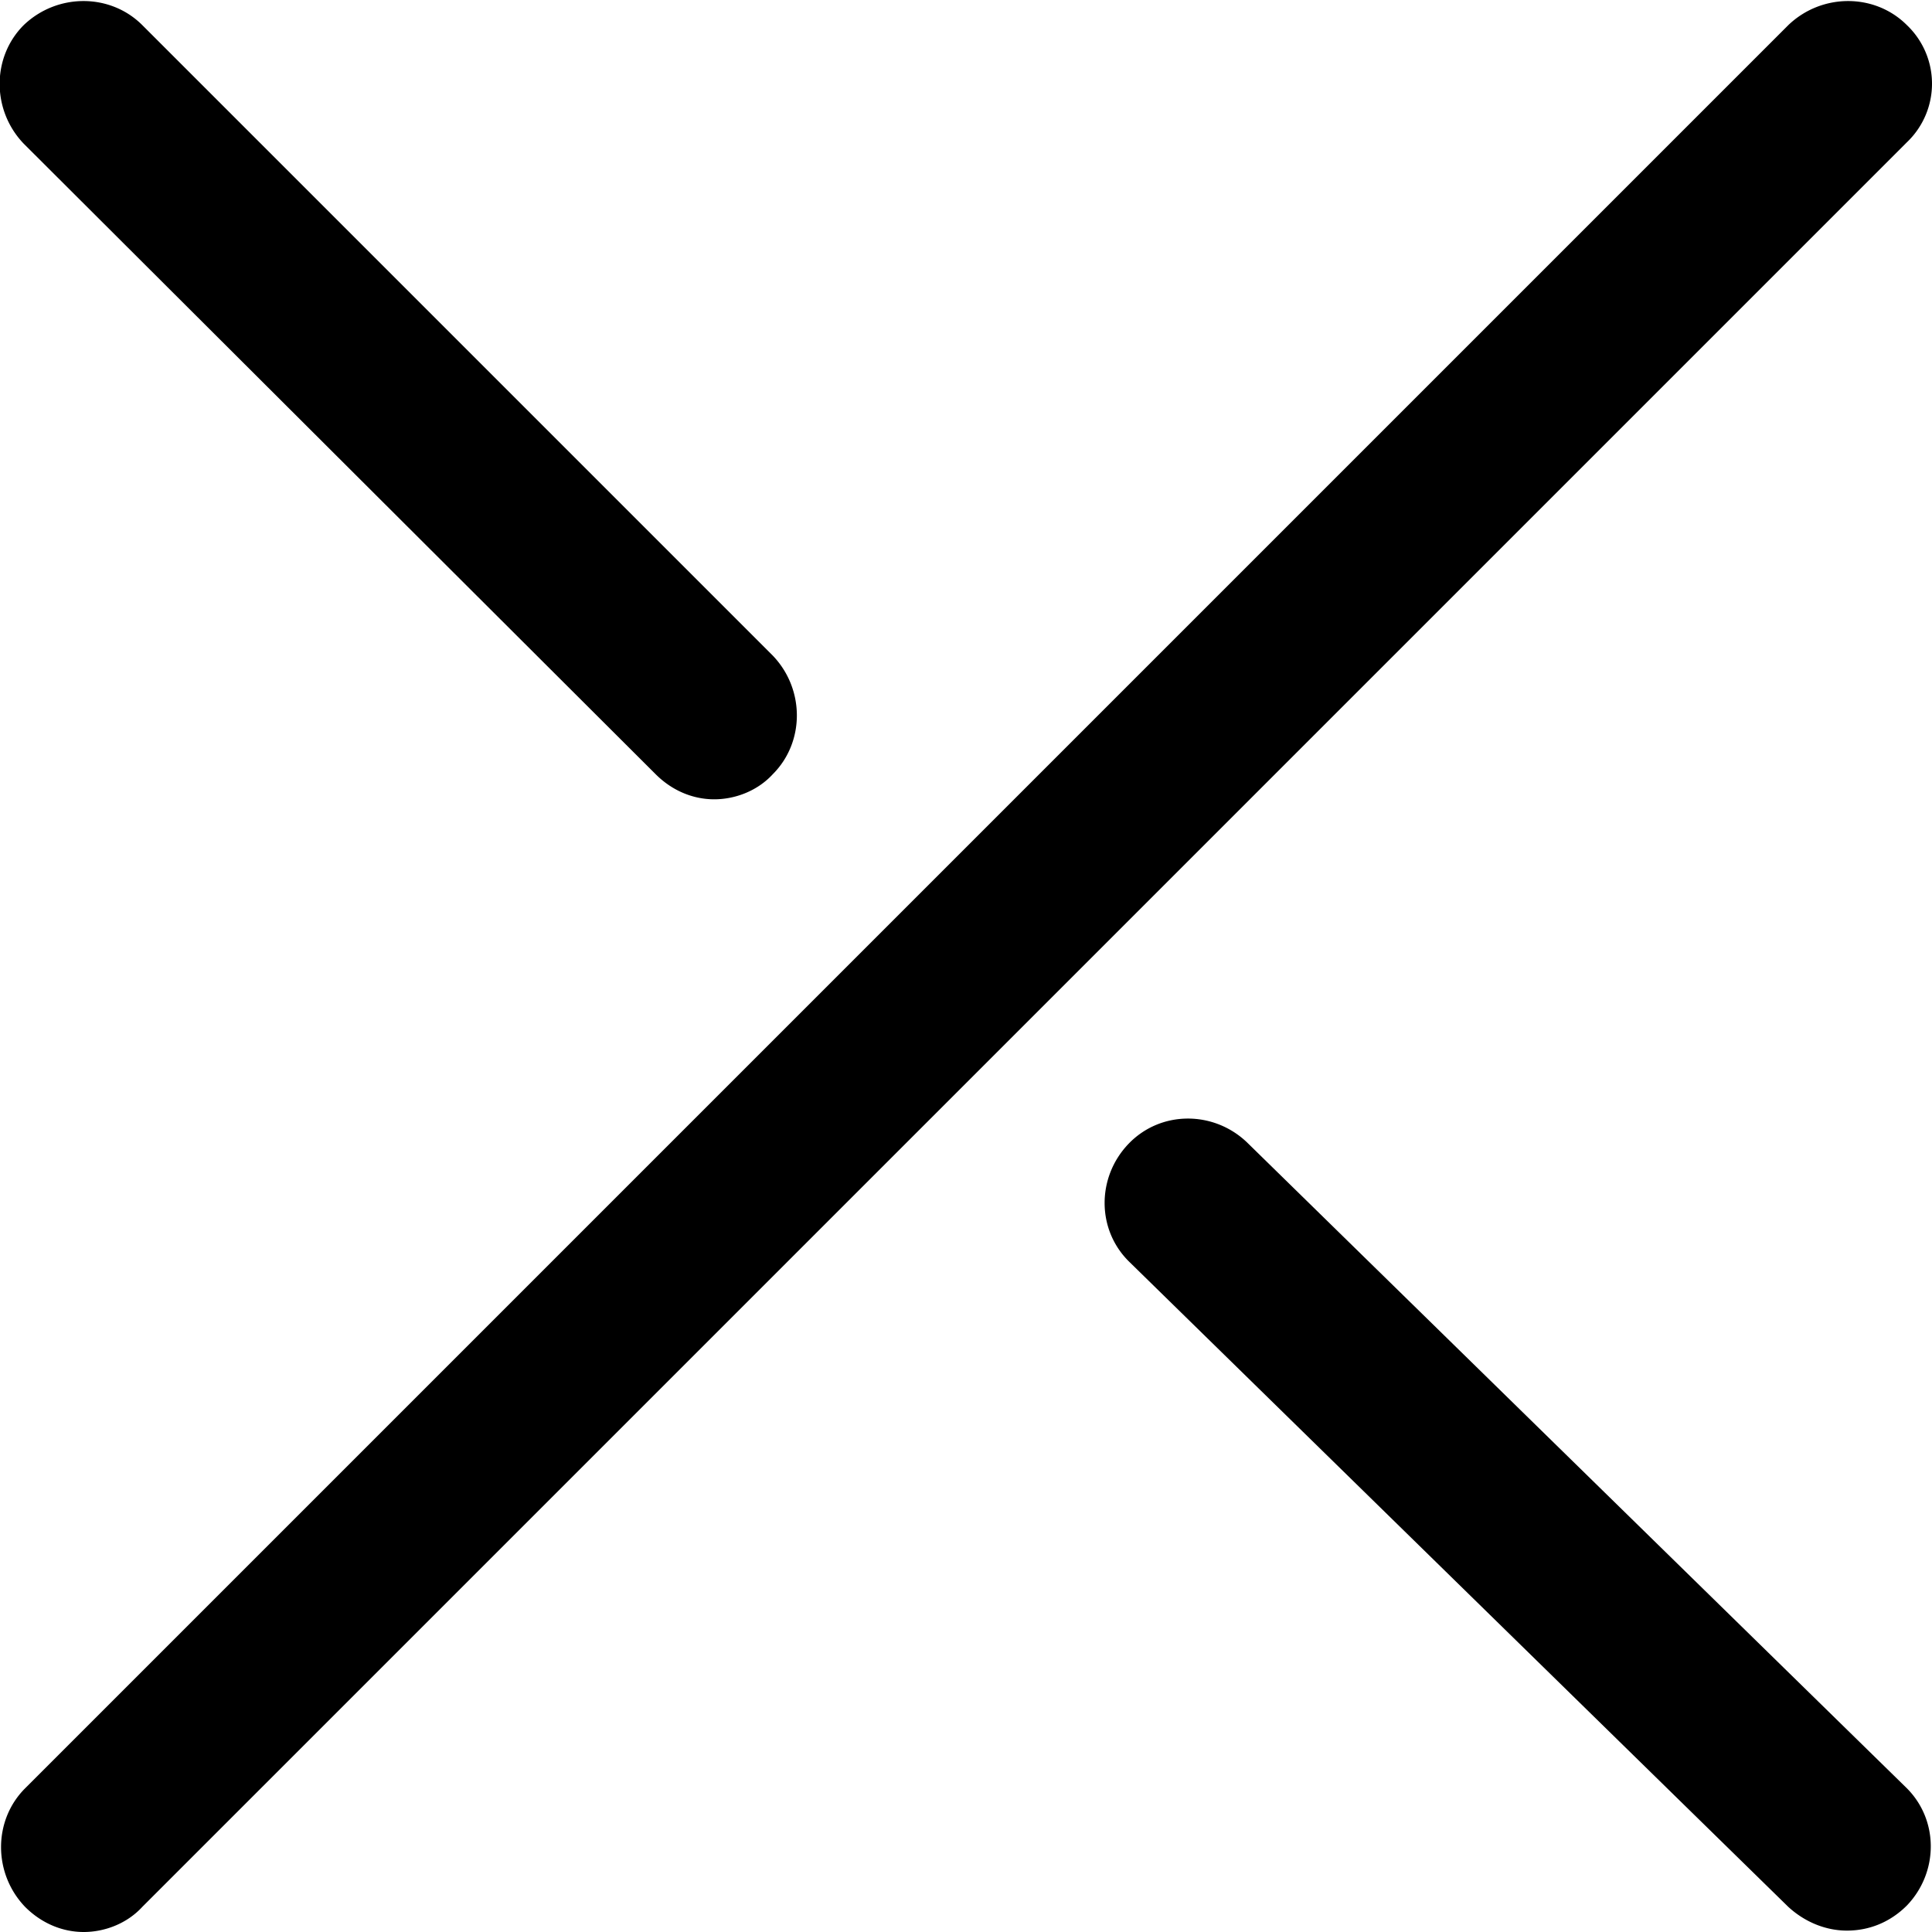<svg xmlns="http://www.w3.org/2000/svg" viewBox="0 0 138.5 138.5"><path d="M89.4 81.9c-2.4-2.3-6.2-2.3-8.5.1s-2.3 6.2.1 8.5l47.2 46.2c1.2 1.1 2.7 1.7 4.2 1.7 1.6 0 3.1-.6 4.3-1.8 2.3-2.4 2.3-6.2-.1-8.5L89.4 81.9zM47 55.5c1.2 1.2 2.7 1.8 4.2 1.8s3.1-.6 4.2-1.8c2.3-2.3 2.3-6.1 0-8.5L10.2 1.8C7.9-.5 4.1-.5 1.7 1.8c-2.3 2.3-2.3 6.1 0 8.5L47 55.5zm89.7-53.7c-2.3-2.3-6.1-2.3-8.5 0L1.8 128.2c-2.3 2.3-2.3 6.1 0 8.5 1.2 1.2 2.7 1.8 4.2 1.8s3.1-.6 4.2-1.8L136.7 10.2a5.8 5.8 0 0 0 0-8.4z"/></svg>